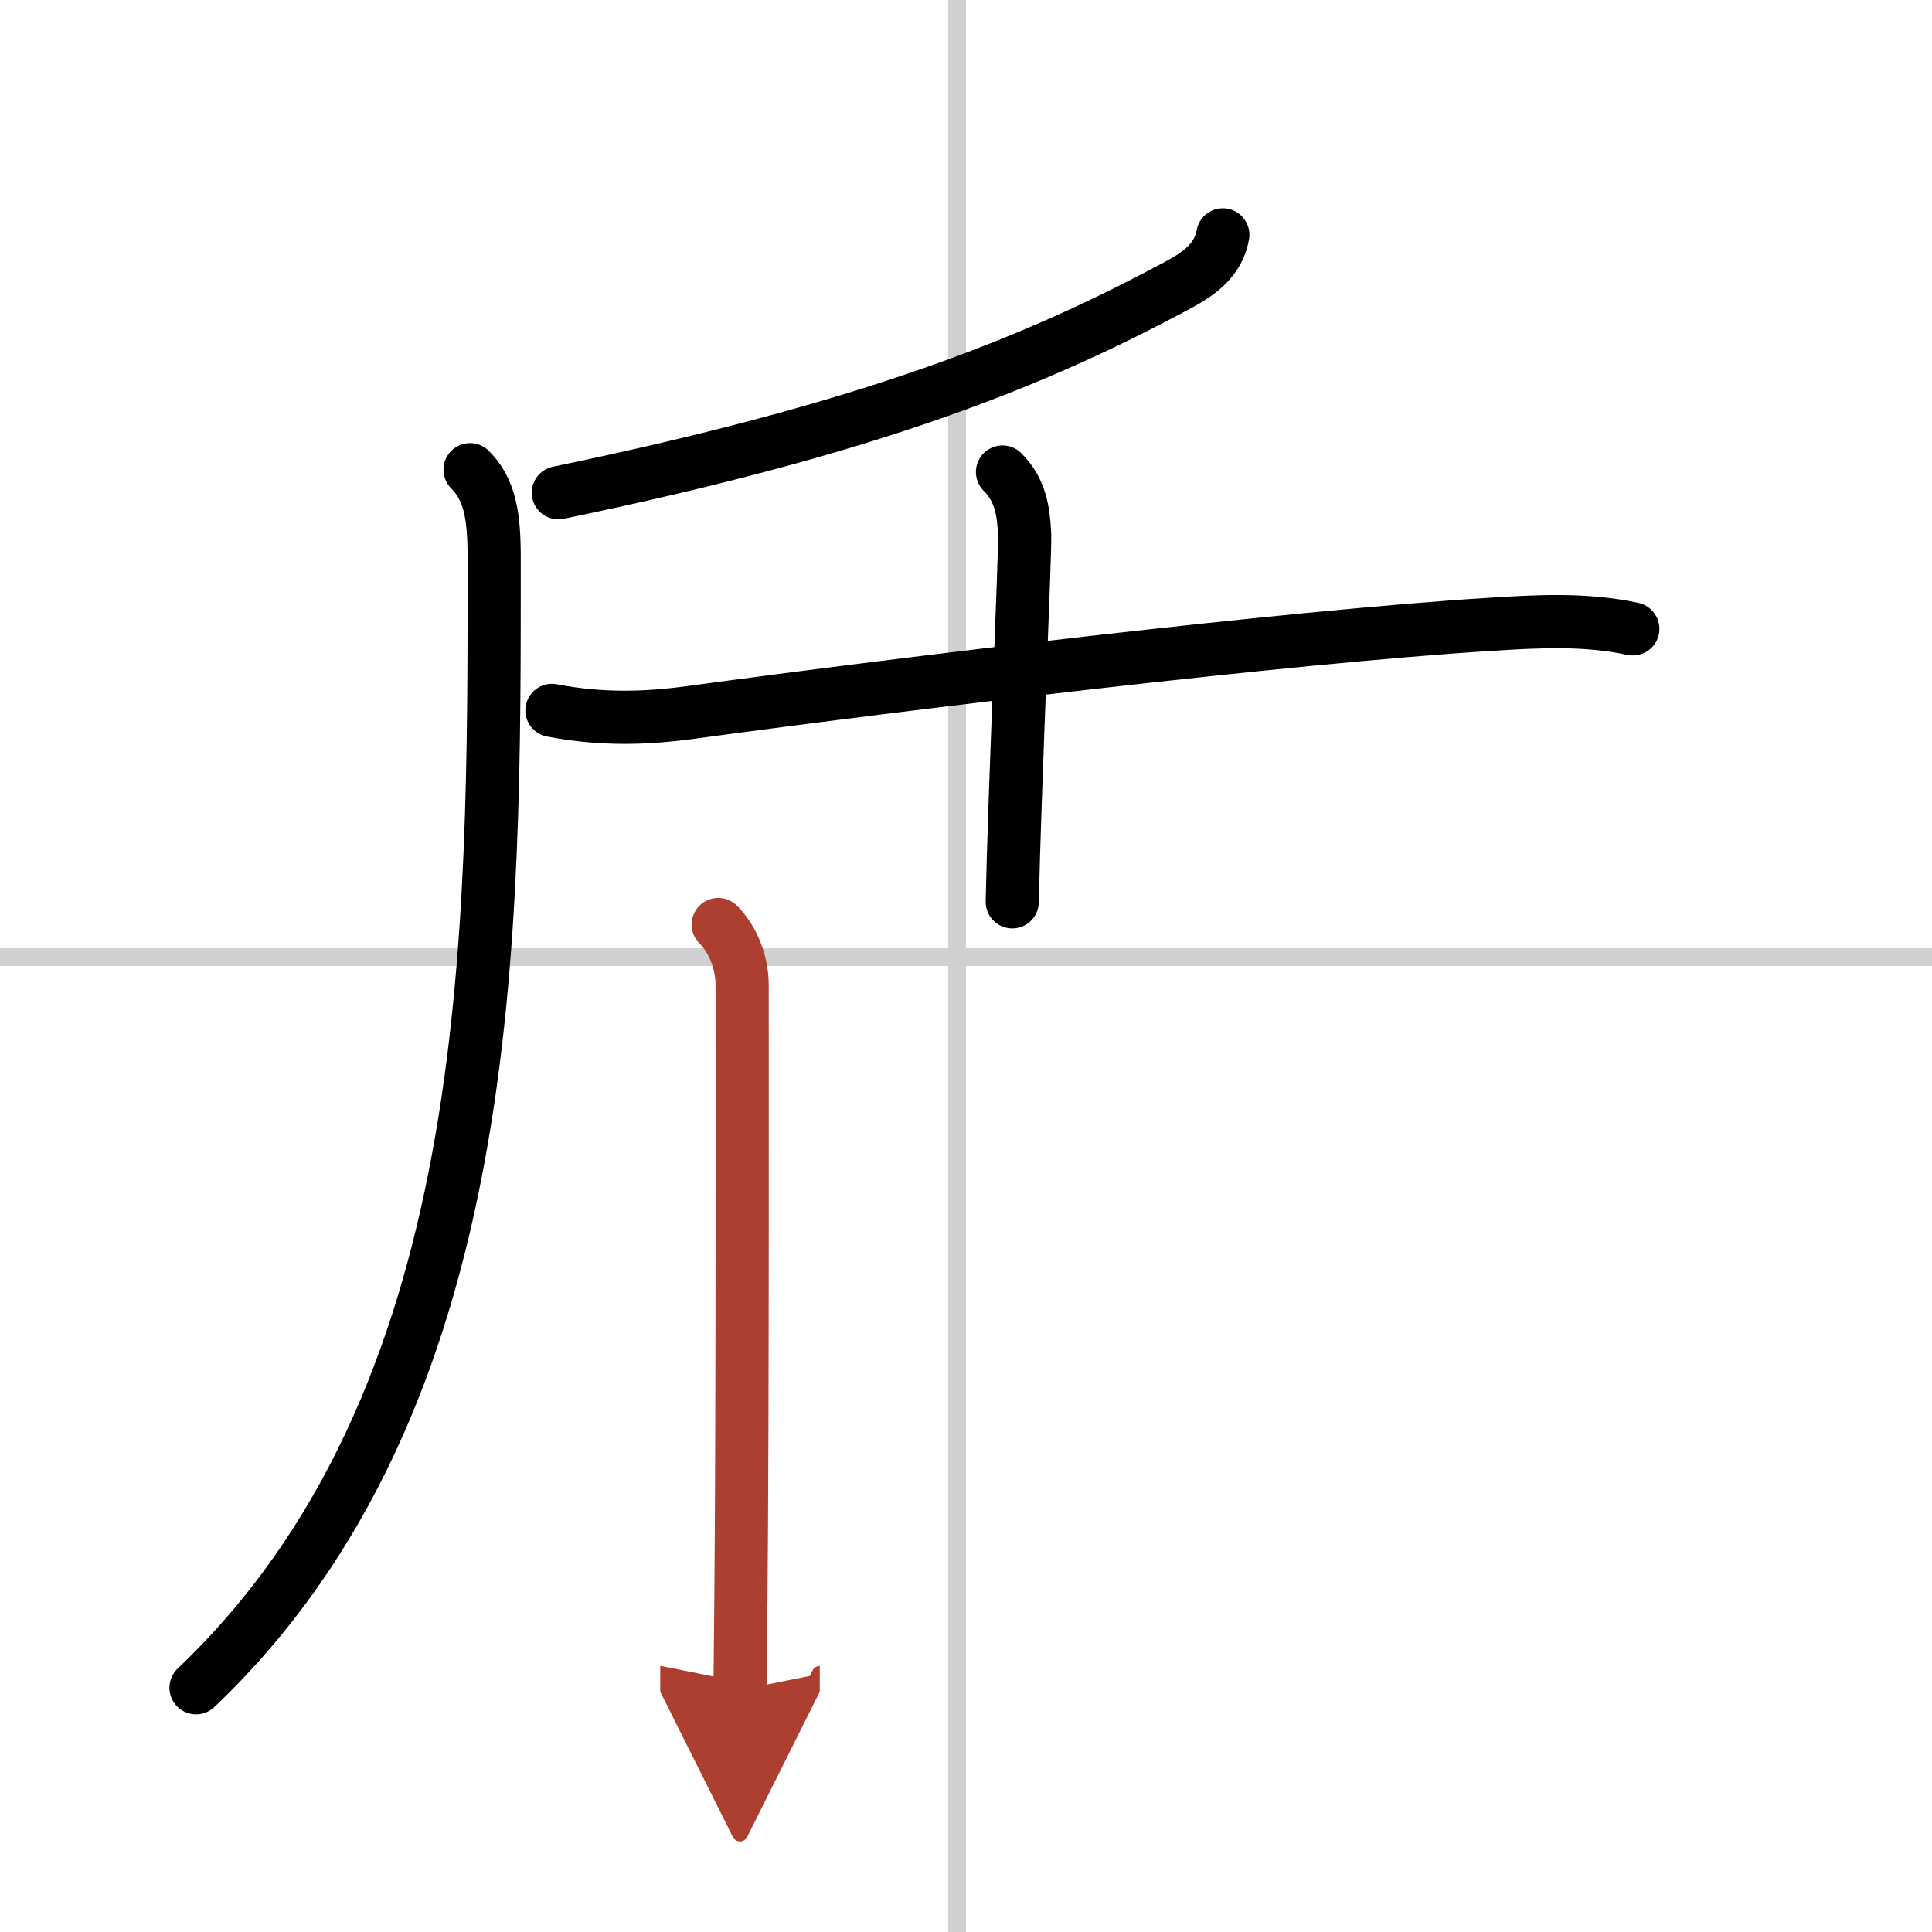 <svg width="400" height="400" viewBox="0 0 109 109" xmlns="http://www.w3.org/2000/svg"><defs><marker id="a" markerWidth="4" orient="auto" refX="1" refY="5" viewBox="0 0 10 10"><polyline points="0 0 10 5 0 10 1 5" fill="#ad3f31" stroke="#ad3f31"/></marker></defs><g fill="none" stroke="#000" stroke-linecap="round" stroke-linejoin="round" stroke-width="3"><rect width="100%" height="100%" fill="#fff" stroke="#fff"/><line x1="54" x2="54" y2="109" stroke="#d0d0d0" stroke-width="1"/><line x2="109" y1="54" y2="54" stroke="#d0d0d0" stroke-width="1"/><path d="m68.99 13.25c-0.24 1.38-1.29 2.16-2.42 2.77-8.14 4.39-17.35 8.11-35.07 11.78"/><path d="m26.52 26.5c1.12 1.12 1.36 2.6 1.36 4.94 0 21.41 0.24 47.56-16.82 63.78"/><path d="m31.14 40.08c2.86 0.55 5.39 0.45 7.87 0.11 11.9-1.62 33.56-4.25 45.12-4.97 2.68-0.17 5.34-0.31 7.99 0.26"/><path d="m56.56 26.63c1.03 1.03 1.19 2.24 1.25 3.55 0.04 0.97-0.58 14.71-0.7 20.7"/><path d="m40.52 52.16c0.85 0.85 1.35 2.16 1.35 3.42 0 0.98 0.03 24.2-0.07 34.66-0.03 2.99-0.05 4.96-0.05 5.1" marker-end="url(#a)" stroke="#ad3f31"/></g></svg>
